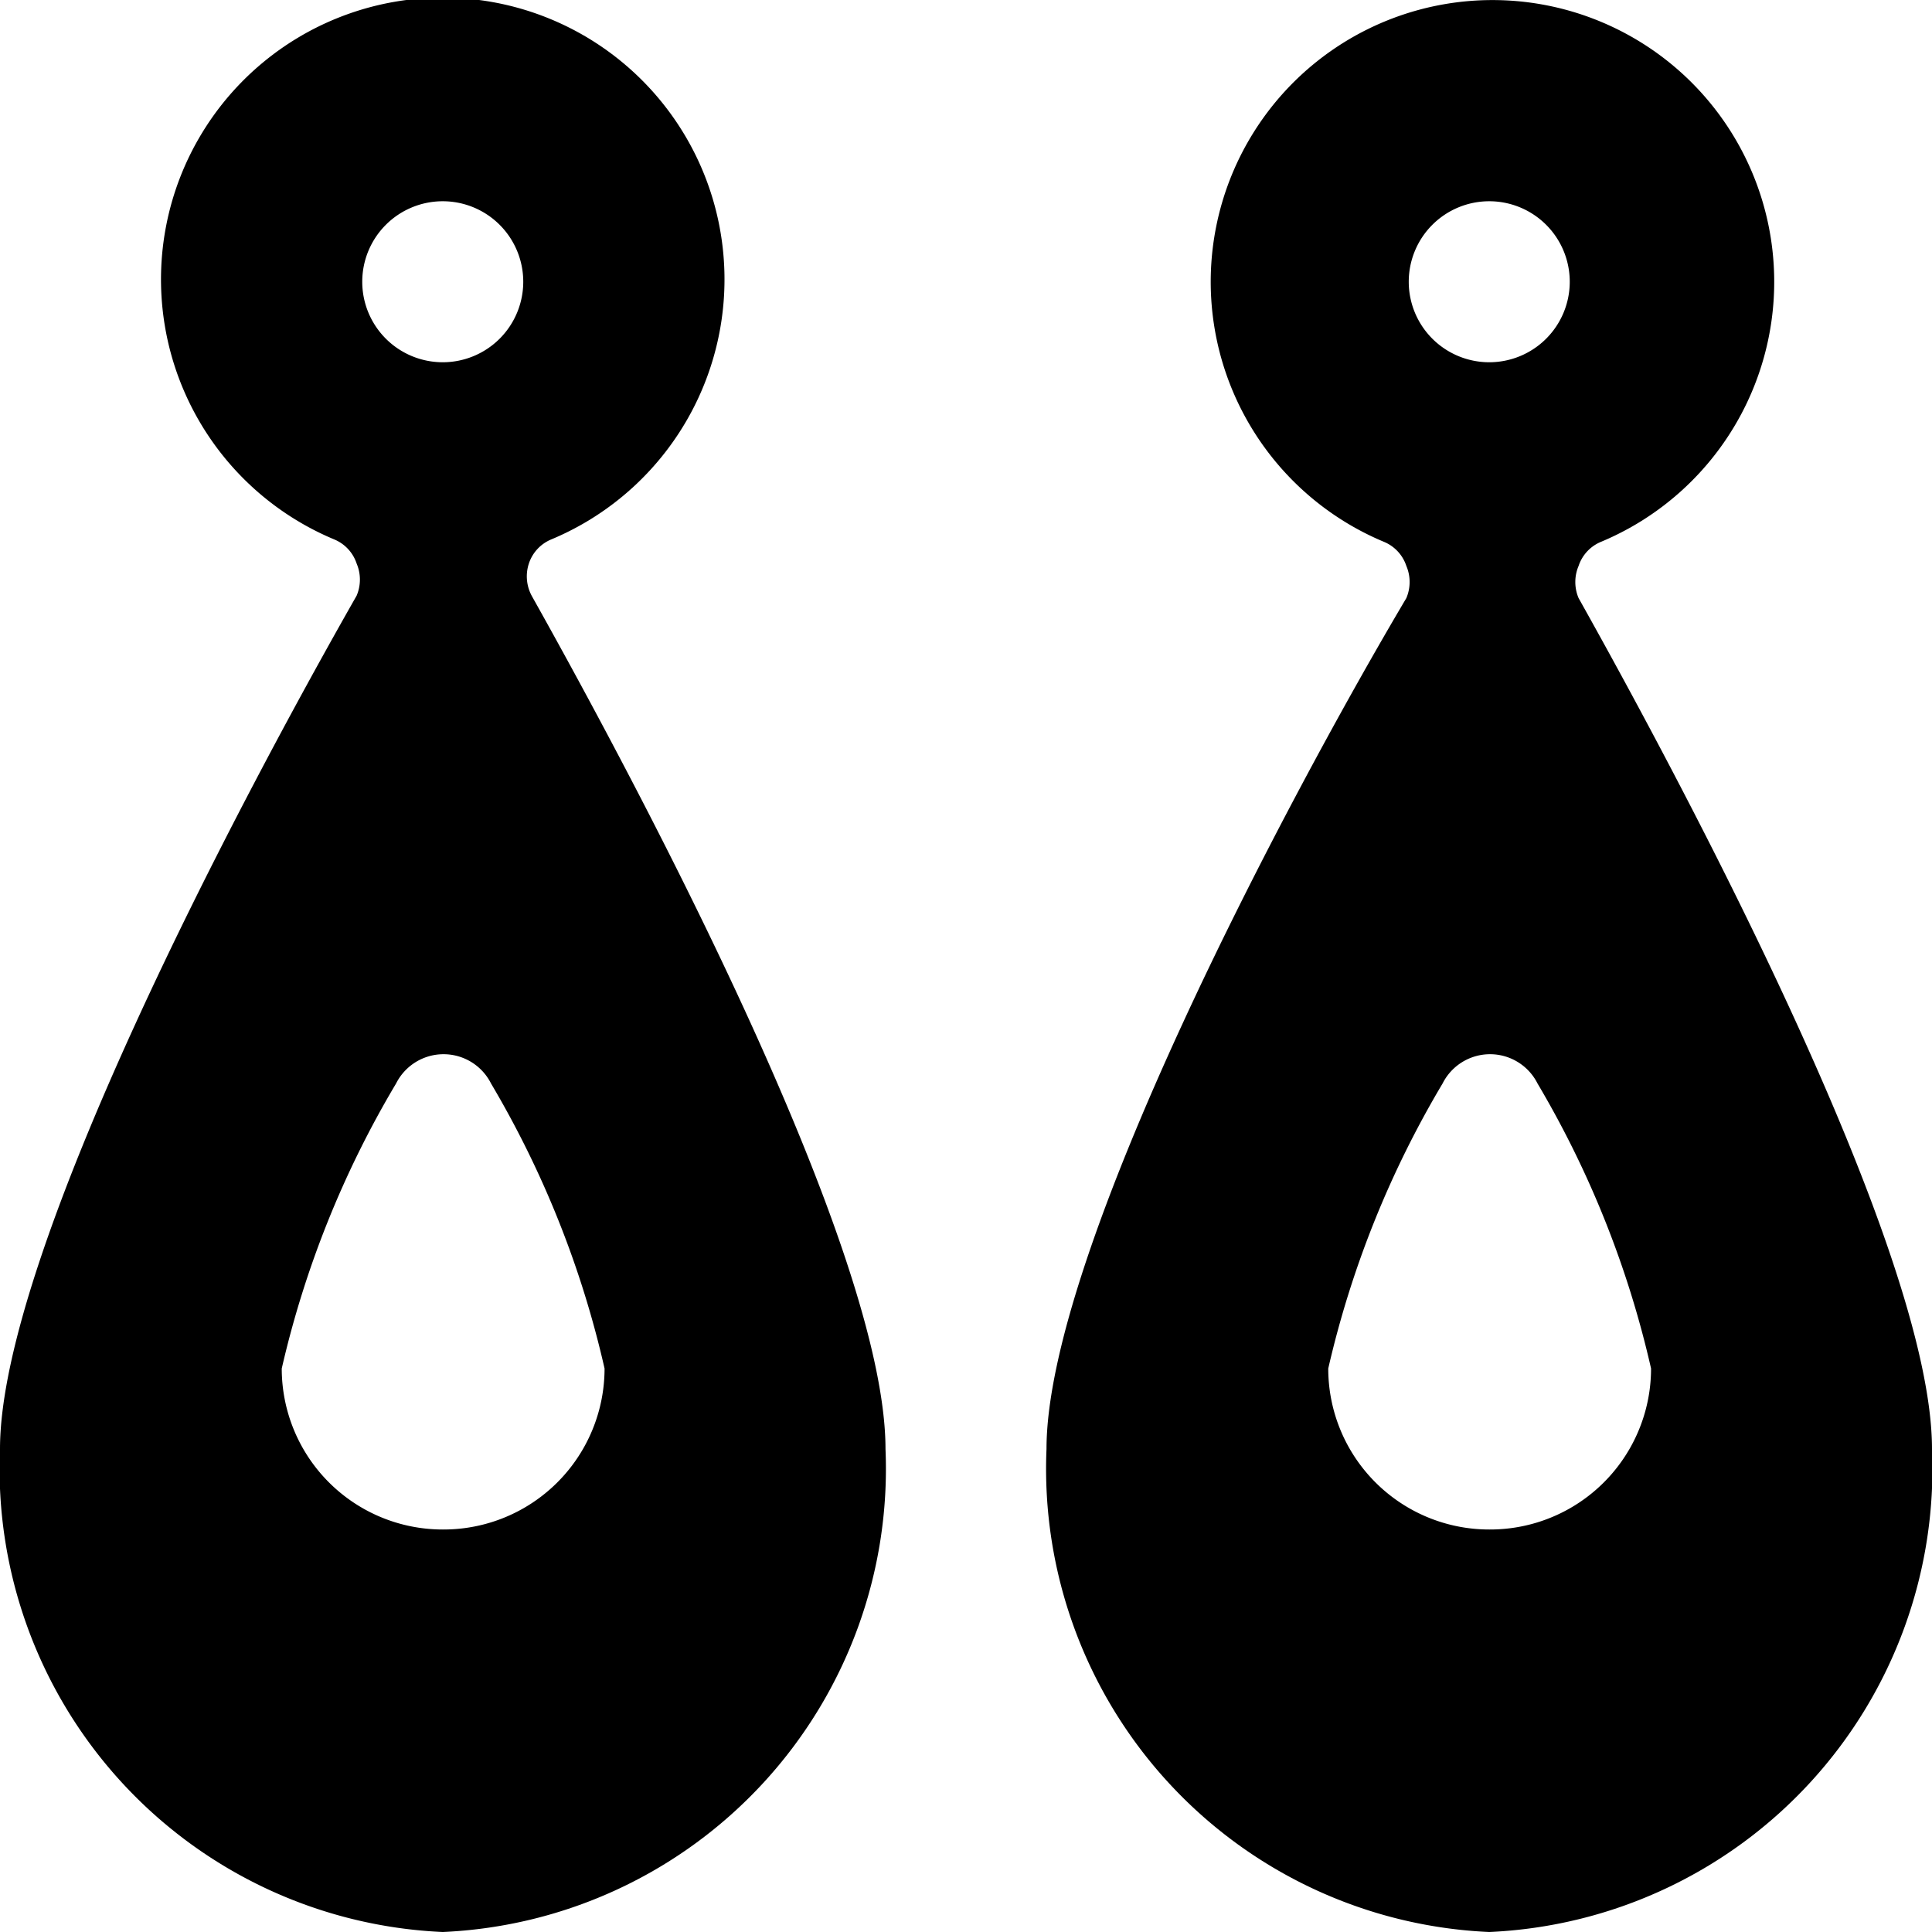 <svg xmlns="http://www.w3.org/2000/svg" viewBox="0 0 24 24"><g><path d="M6.57 7a0.49 0.49 0 0 1 0.28 -0.3 3.5 3.5 0 1 0 -2.7 0 0.49 0.49 0 0 1 0.28 0.3 0.51 0.51 0 0 1 0 0.4C3 9.91 0 15.56 0 18a5.76 5.76 0 0 0 5.5 6 5.76 5.76 0 0 0 5.5 -6c0 -2.46 -3 -8.11 -4.39 -10.59A0.51 0.51 0 0 1 6.57 7ZM5.5 2.5a1 1 0 1 1 -1 1 1 1 0 0 1 1 -1Zm0 16.5a2 2 0 0 1 -2 -2 12.29 12.29 0 0 1 1.42 -3.54 0.66 0.66 0 0 1 1.18 0A12.29 12.29 0 0 1 7.51 17a2 2 0 0 1 -2.01 2Z" fill="#000000" stroke-width="1"></path><path d="M19.61 7.43a0.51 0.51 0 0 1 0 -0.4 0.49 0.49 0 0 1 0.28 -0.3 3.5 3.5 0 1 0 -2.7 0 0.49 0.49 0 0 1 0.28 0.3 0.51 0.51 0 0 1 0 0.4C16 9.91 13 15.56 13 18a5.76 5.76 0 0 0 5.5 6 5.76 5.76 0 0 0 5.5 -6c0 -2.44 -3 -8.09 -4.39 -10.57ZM18.5 2.5a1 1 0 1 1 -1 1 1 1 0 0 1 1 -1Zm0 16.5a2 2 0 0 1 -2 -2 12.29 12.29 0 0 1 1.42 -3.54 0.66 0.66 0 0 1 1.18 0A12.29 12.29 0 0 1 20.51 17a2 2 0 0 1 -2.01 2Z" fill="#000000" stroke-width="1"></path></g></svg>